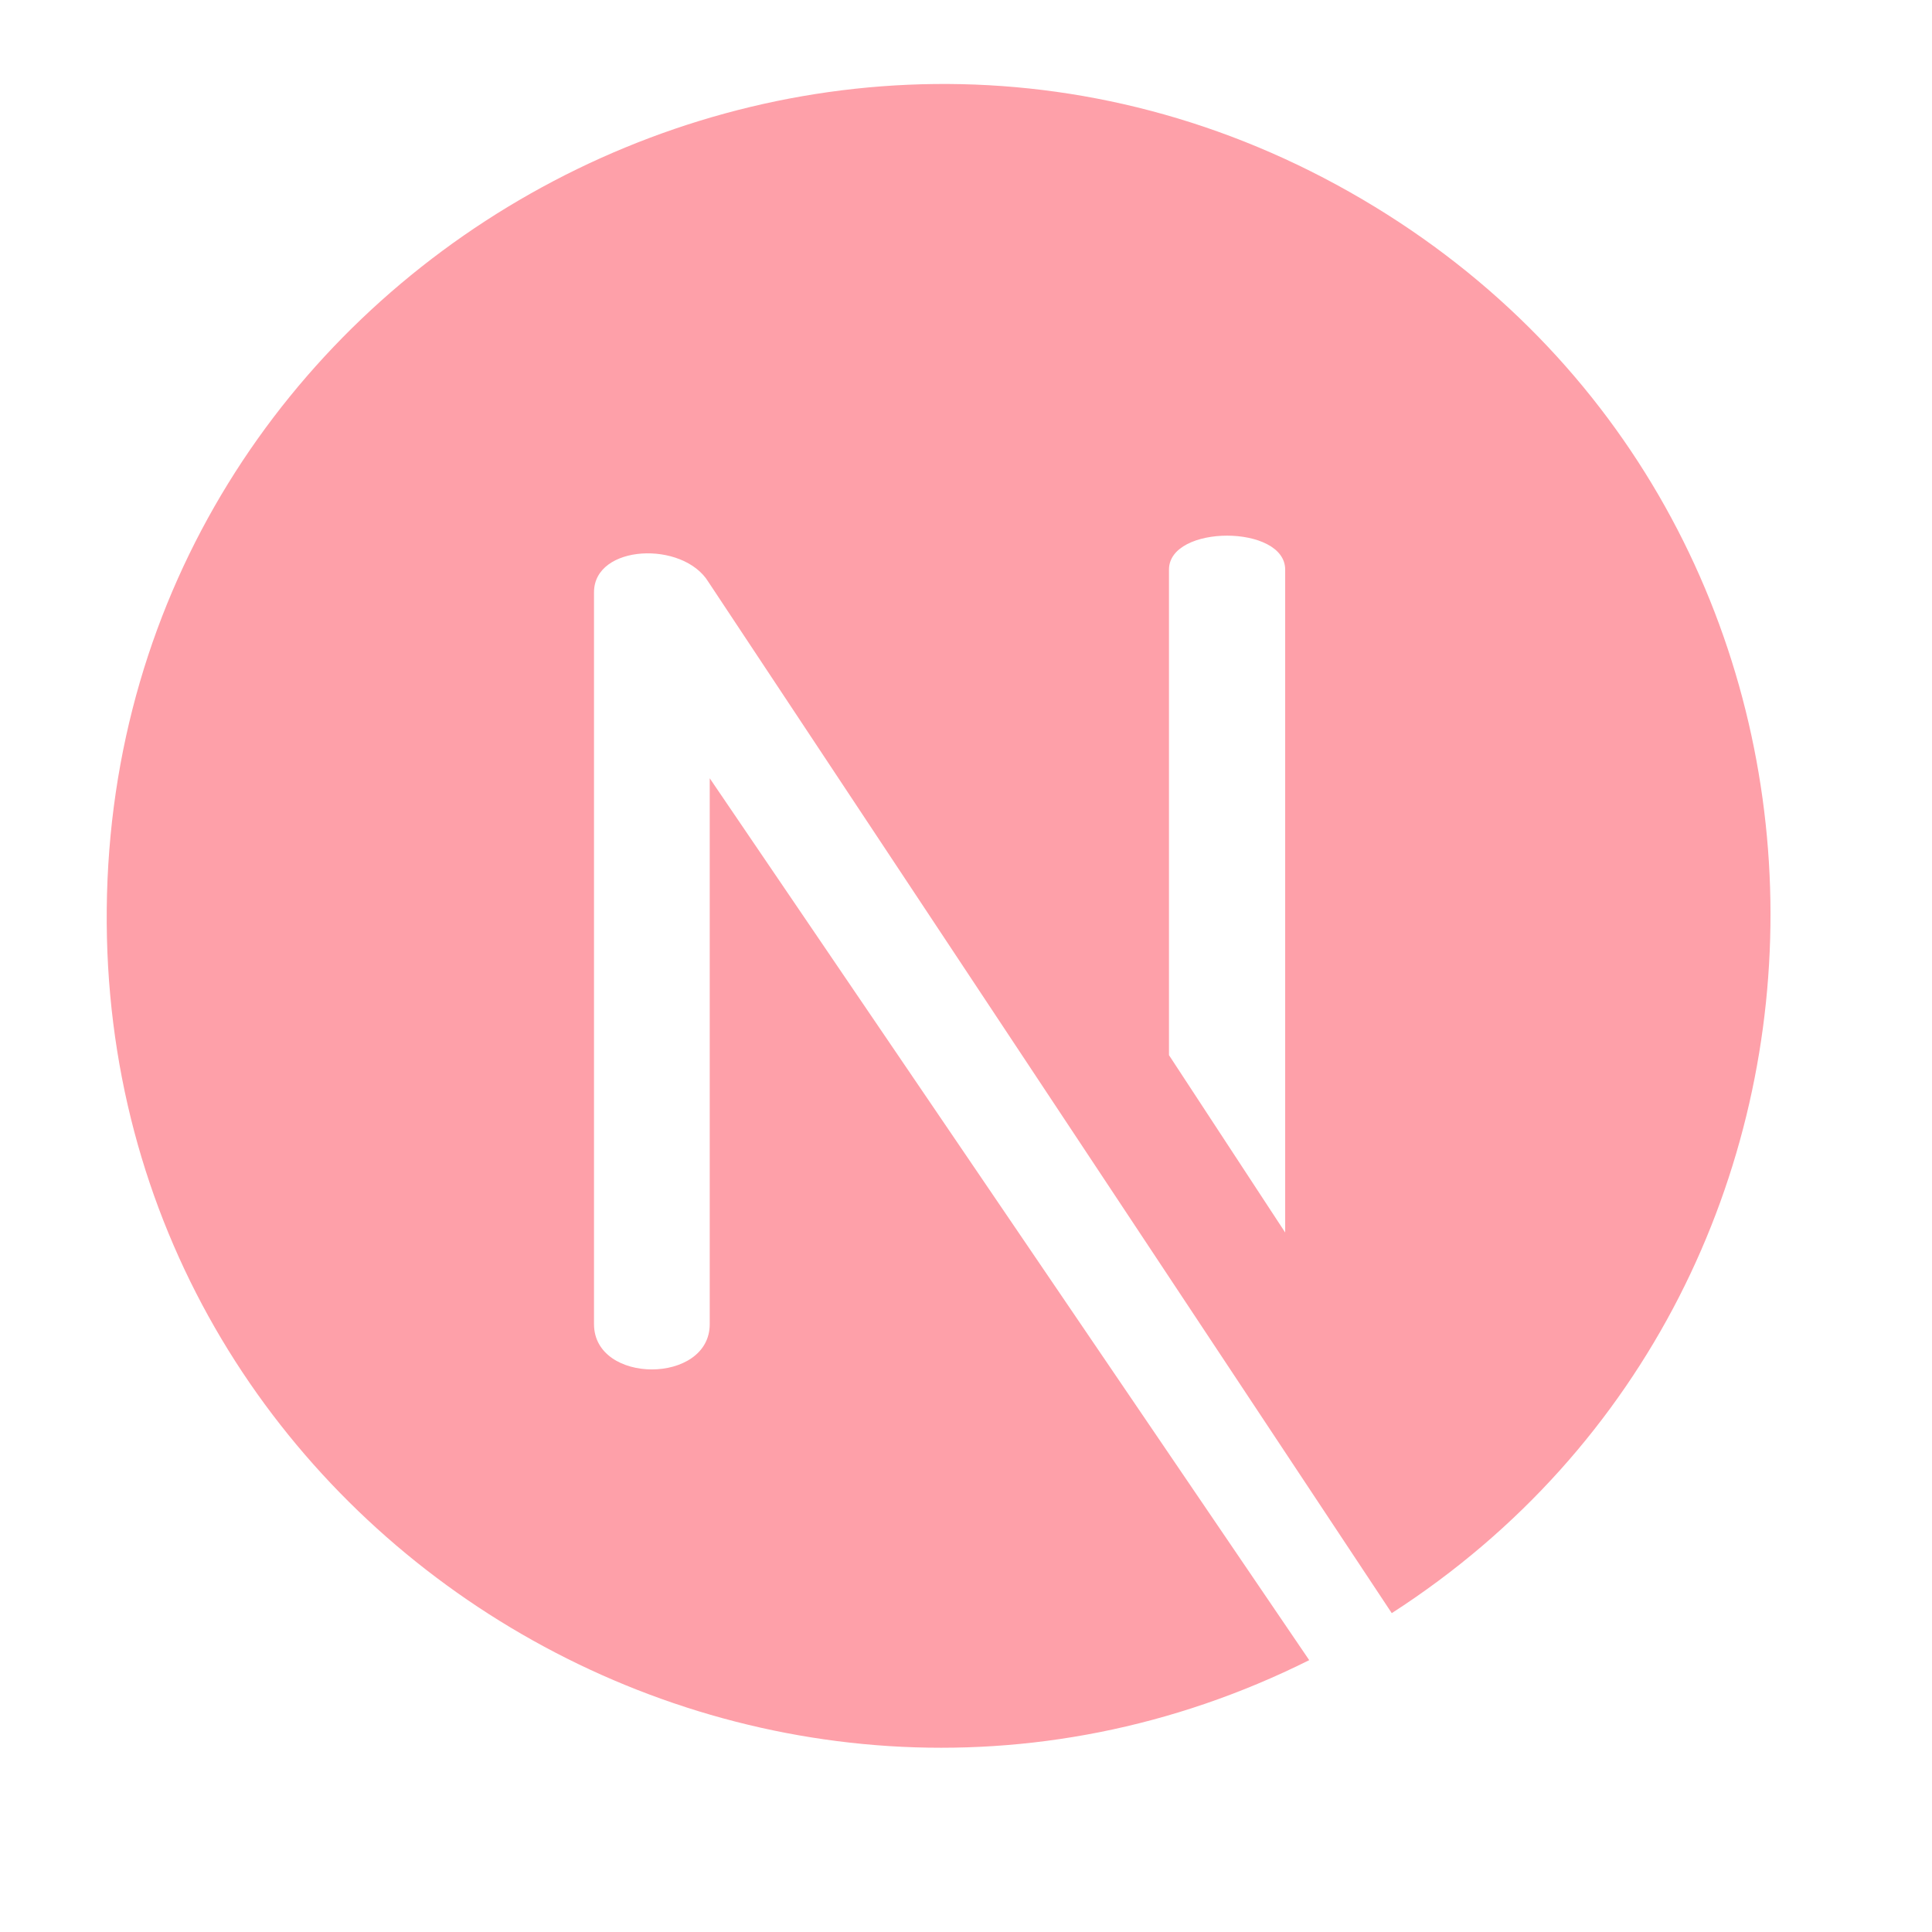 <svg xmlns="http://www.w3.org/2000/svg" xmlns:xlink="http://www.w3.org/1999/xlink" width="64" zoomAndPan="magnify" viewBox="0 0 48 48" height="64" preserveAspectRatio="xMidYMid meet" version="1.0"><defs><clipPath id="2c1589b60a"><path d="M 2.352 2 L 44 2 L 44 44 L 2.352 44 Z M 2.352 2 " clip-rule="nonzero"/></clipPath></defs><g clip-path="url(#2c1589b60a)"><path fill="#fea0a9" d="M 33.848 4.953 C 20.176 -3.086 2.805 6.734 2.652 22.582 C 2.504 38.062 18.887 48.059 32.527 41.246 L 17.633 19.336 L 17.633 32.898 C 17.633 34.398 14.758 34.398 14.758 32.898 L 14.758 14.715 C 14.758 13.523 16.973 13.426 17.602 14.461 L 34.578 40.078 C 47.328 31.863 47.156 12.777 33.848 4.953 Z M 31.93 30.621 L 29.043 26.215 L 29.043 14.152 C 29.043 13.027 31.93 13.027 31.93 14.152 Z M 31.93 30.621 " fill-opacity="1" fill-rule="nonzero"/></g></svg>
